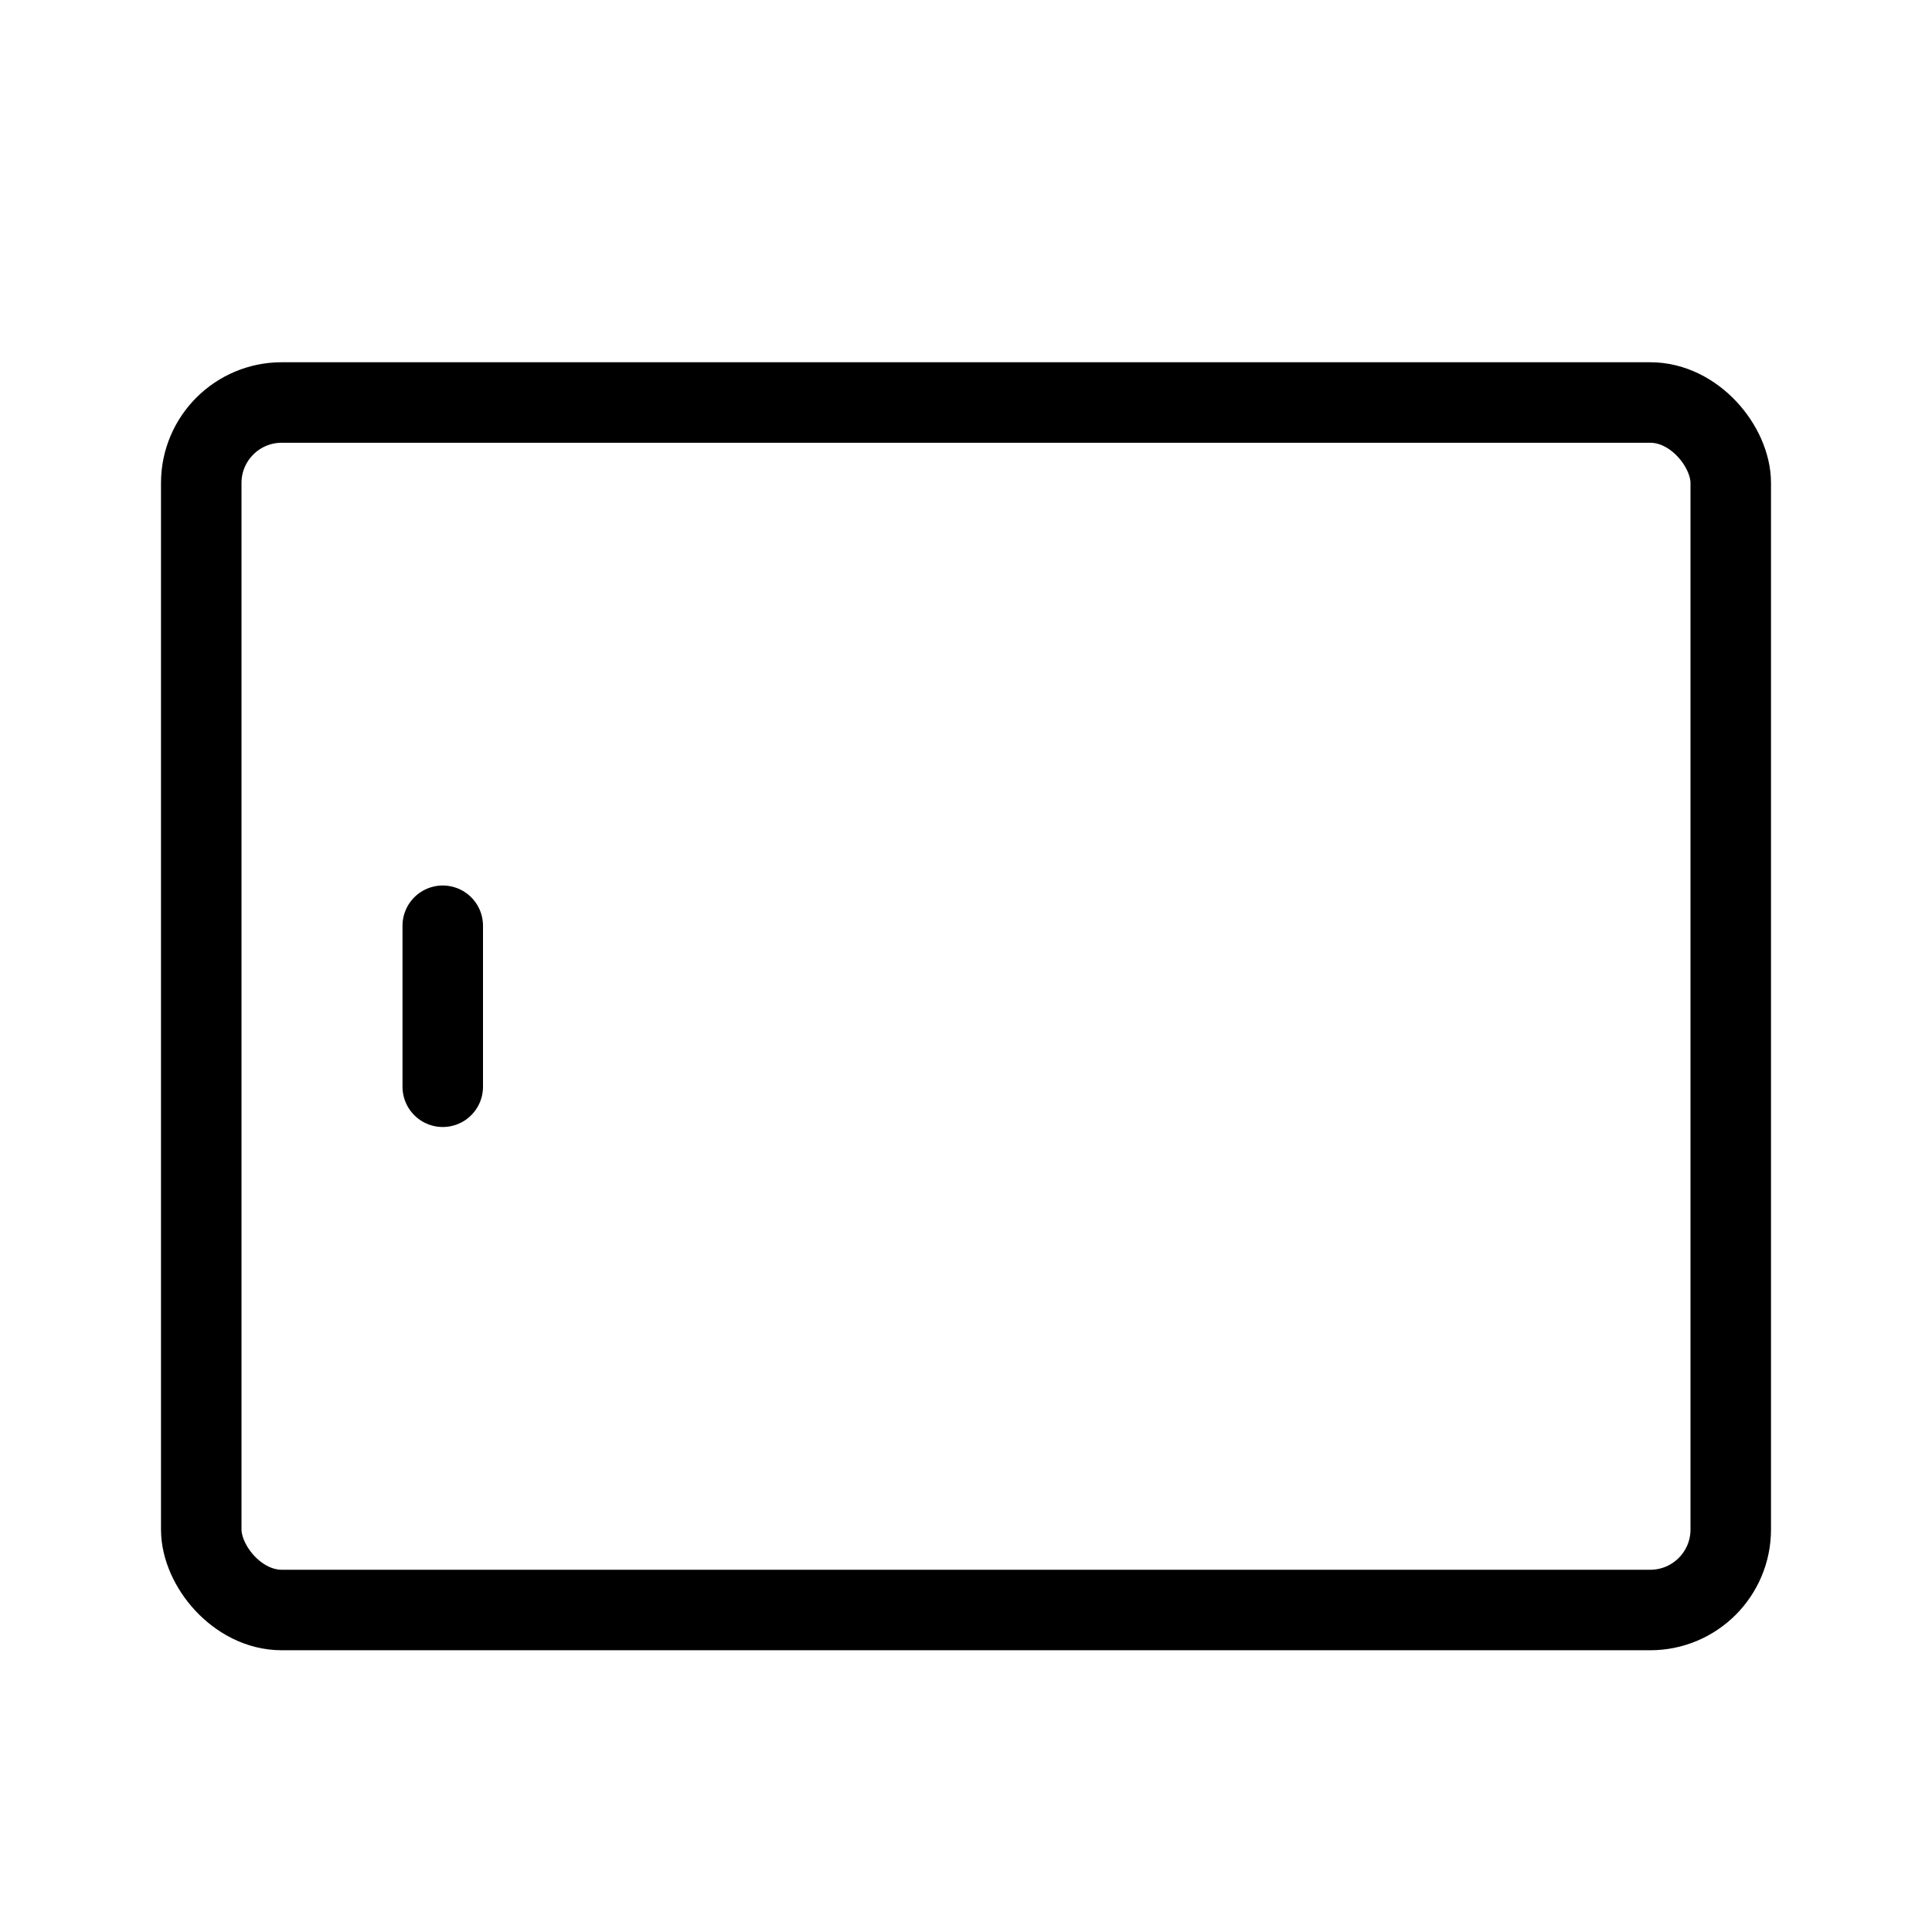 <svg viewBox="0 0 48 48" fill="none" xmlns="http://www.w3.org/2000/svg"><rect x="5" y="10" width="38" height="30" rx="2" fill="none" stroke="currentColor" stroke-width="2"/><path d="M11 27V23" stroke="currentColor" stroke-width="2" stroke-linecap="round" stroke-linejoin="round"/></svg>